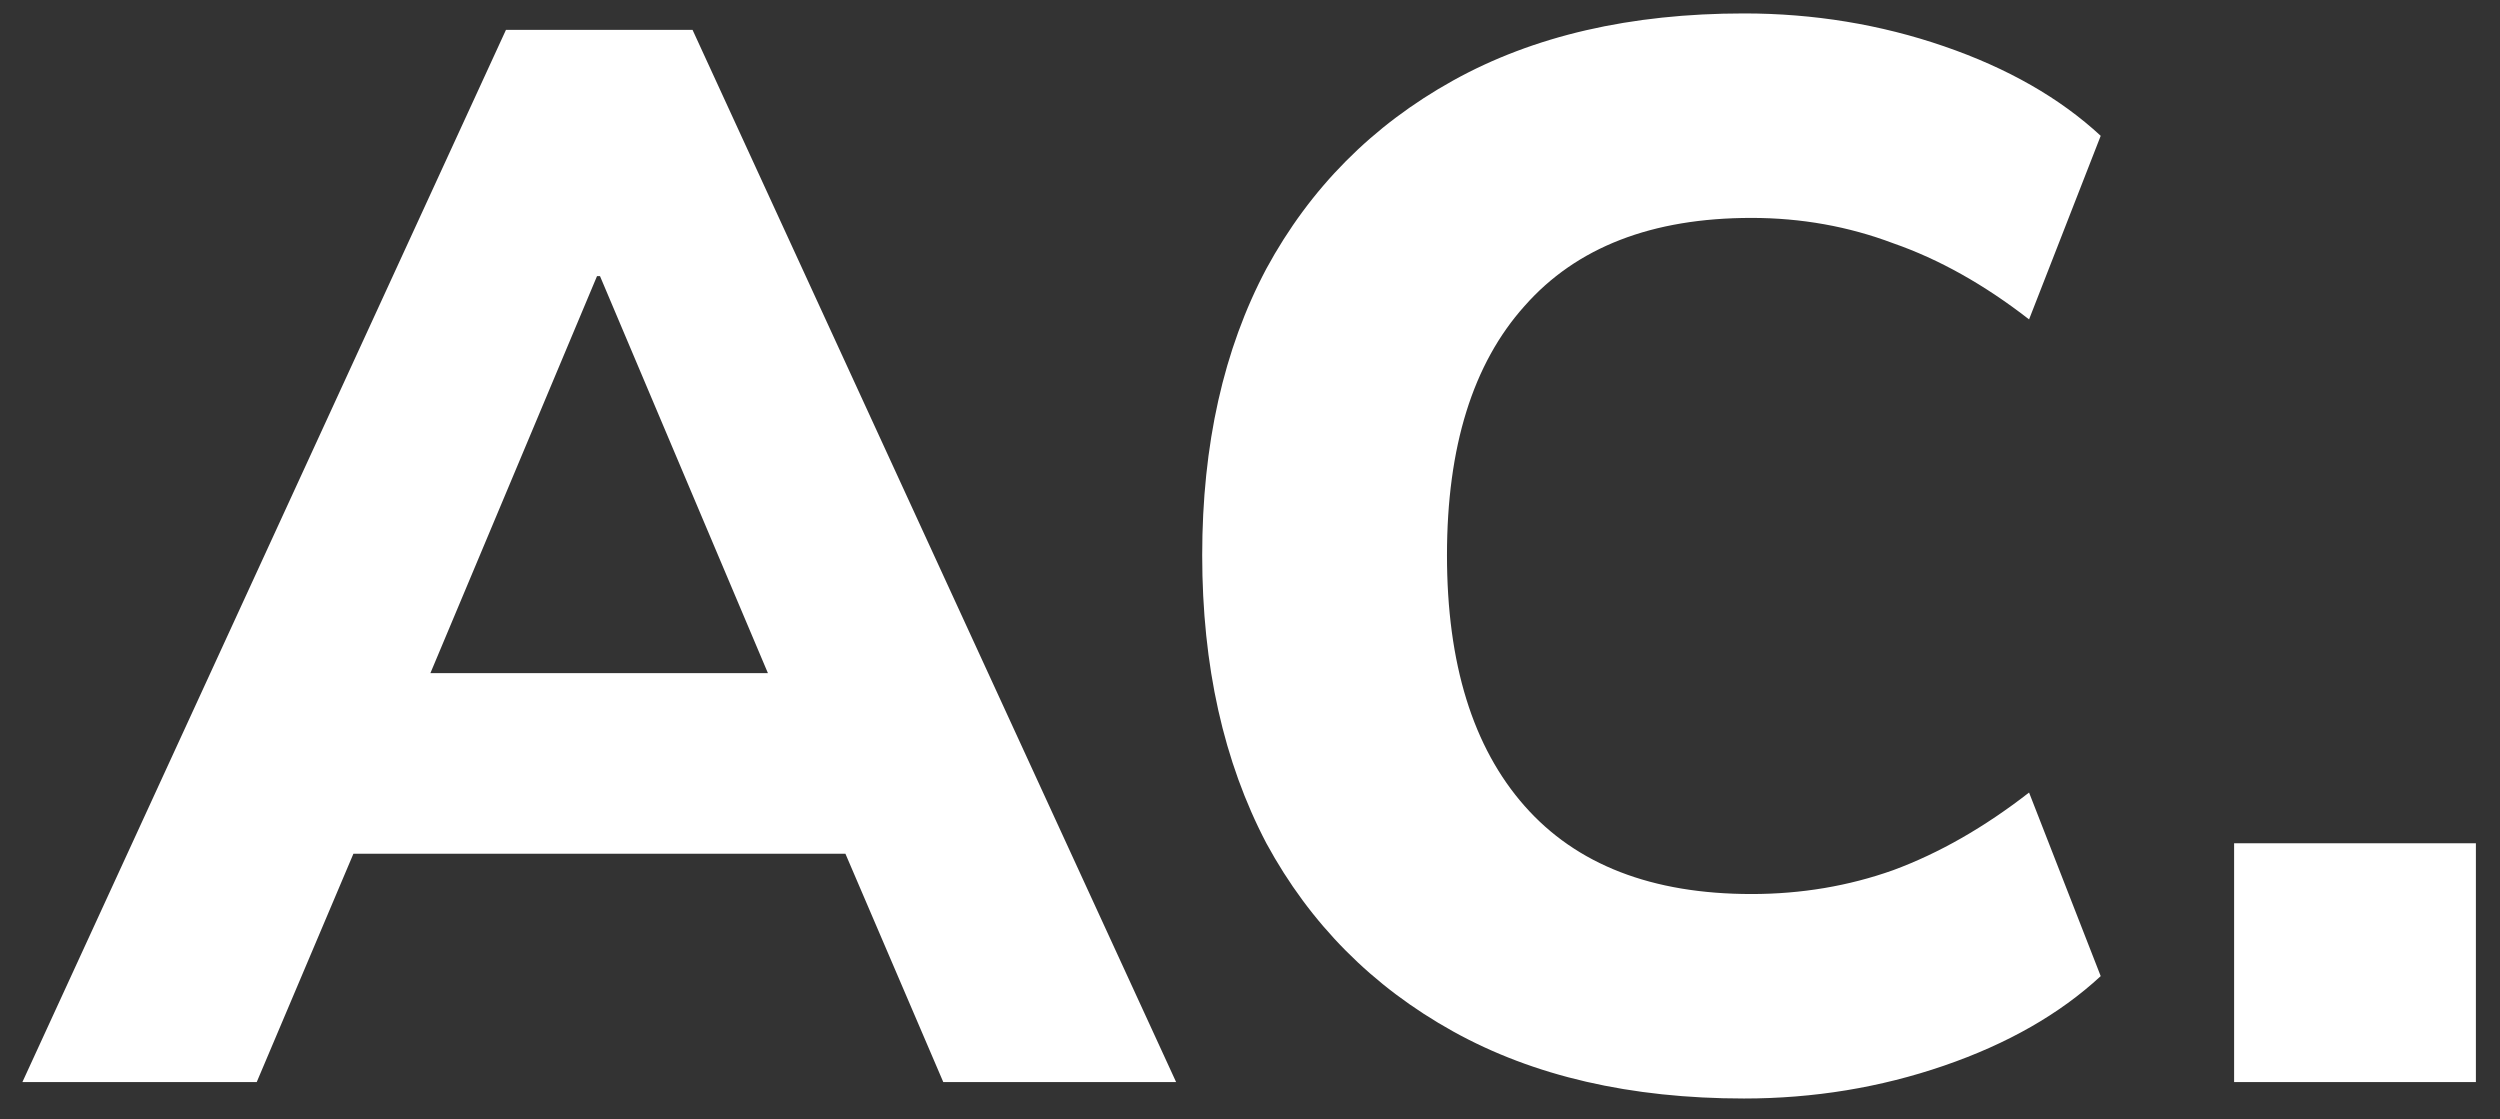 <?xml version="1.0" encoding="UTF-8"?> <svg xmlns="http://www.w3.org/2000/svg" width="67" height="30" viewBox="0 0 67 30" fill="none"><rect x="0" y="0" width="67" height="30" fill="#333333" stroke="none"/><path d="M0.6 29L13.56 0.8H18.56L31.52 29H25.28L21.92 21.16L24.4 22.88H7.72L10.2 21.16L6.88 29H0.6ZM16 7.4L10.88 19.6L9.8 18.04H22.32L21.24 19.6L16.08 7.4H16ZM46.739 29.44C43.699 29.44 41.099 28.84 38.939 27.64C36.779 26.44 35.112 24.76 33.939 22.6C32.792 20.413 32.219 17.84 32.219 14.88C32.219 11.92 32.792 9.36 33.939 7.2C35.112 5.04 36.779 3.36 38.939 2.16C41.099 0.96 43.699 0.36 46.739 0.36C48.605 0.36 50.392 0.653 52.099 1.24C53.805 1.827 55.205 2.627 56.299 3.64L54.379 8.56C53.179 7.627 51.965 6.947 50.739 6.52C49.539 6.067 48.272 5.84 46.939 5.84C44.272 5.84 42.245 6.627 40.859 8.2C39.472 9.747 38.779 11.973 38.779 14.88C38.779 17.787 39.472 20.027 40.859 21.6C42.245 23.173 44.272 23.96 46.939 23.96C48.272 23.96 49.539 23.747 50.739 23.32C51.965 22.867 53.179 22.173 54.379 21.24L56.299 26.16C55.205 27.173 53.805 27.973 52.099 28.56C50.392 29.147 48.605 29.44 46.739 29.44ZM59.874 29V22.6H66.354V29H59.874Z" fill="white"></path></svg> 